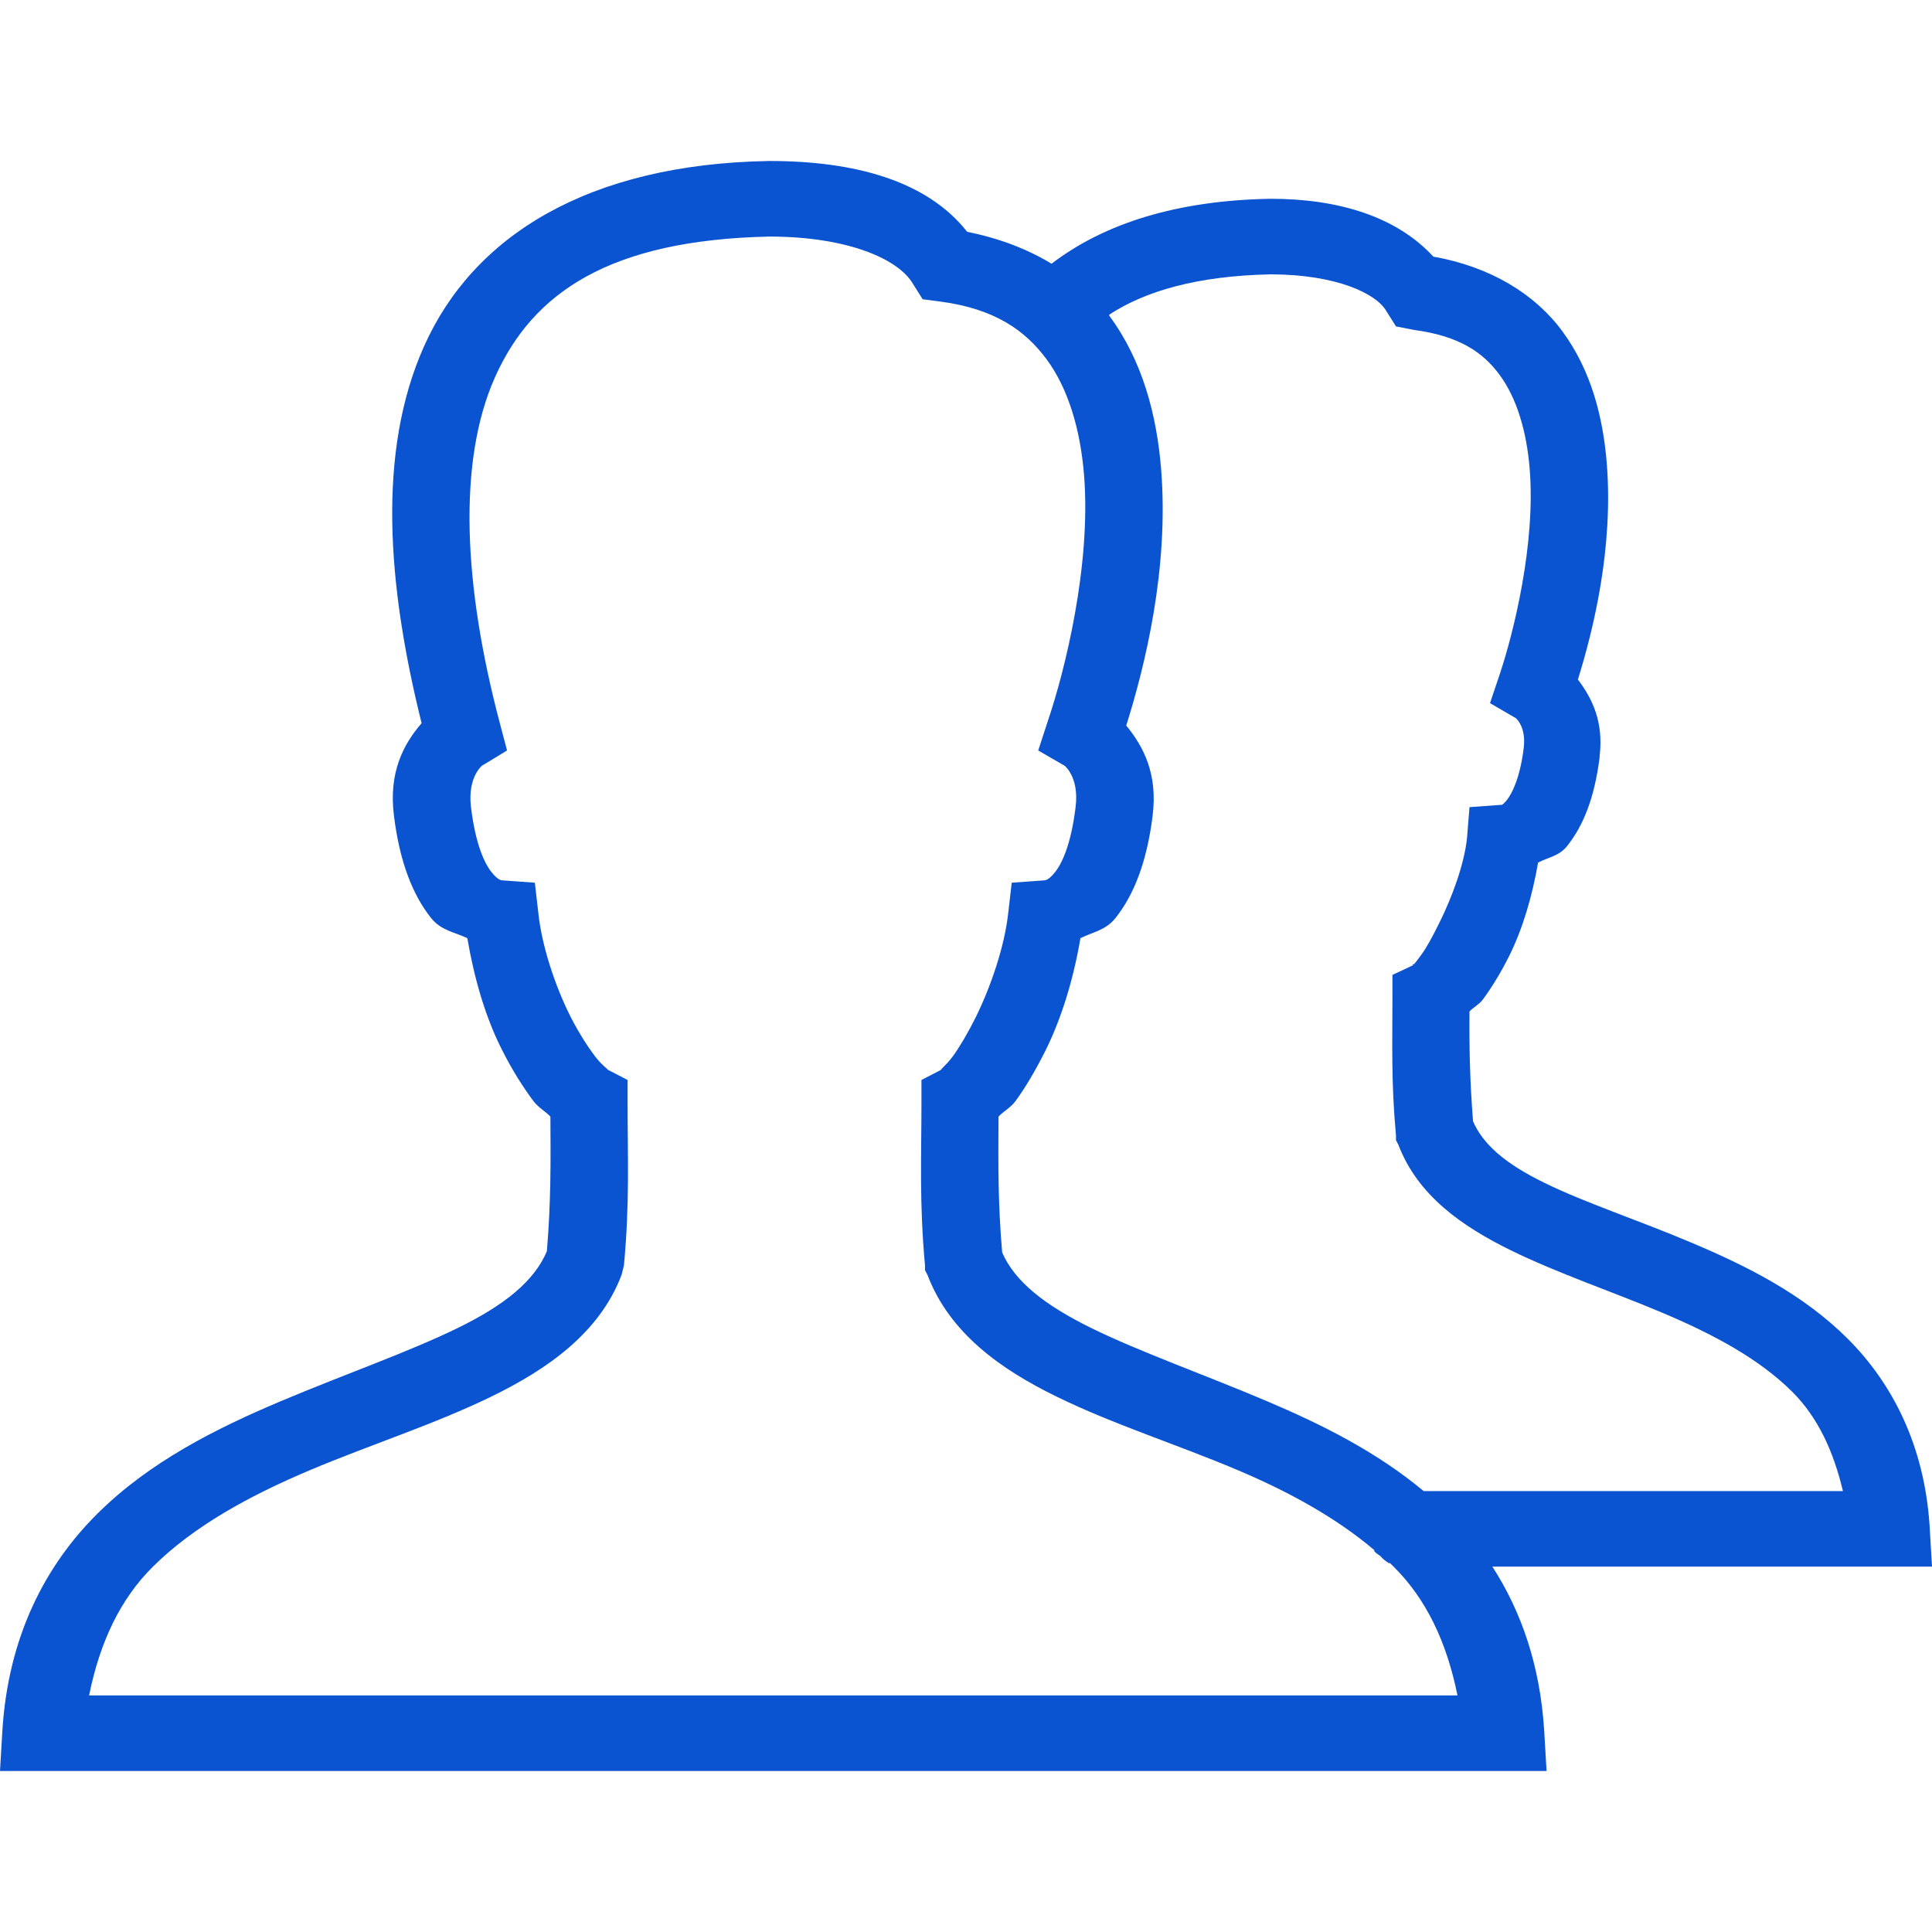<?xml version="1.0" encoding="UTF-8"?>
<svg width="18px" height="18px" viewBox="0 0 18 18" version="1.1" xmlns="http://www.w3.org/2000/svg" xmlns:xlink="http://www.w3.org/1999/xlink">
    <title>Group</title>
    <g id="Website" stroke="none" stroke-width="1" fill="none" fill-rule="evenodd">
        <g id="Mobile-Nav" transform="translate(-29, -241)">
            <g id="Group" transform="translate(29, 241)">
                <rect id="Rectangle" x="0" y="0" width="18" height="18"></rect>
                <g id="about-us" transform="translate(0, 1.5)" fill="#0A53D1" fill-rule="nonzero">
                    <path d="M7.16,0 C5.482,0.03 4.41,0.695 3.95,1.728 C3.511,2.711 3.609,3.954 3.928,5.238 C3.757,5.435 3.62,5.699 3.67,6.097 C3.723,6.53 3.845,6.838 4.017,7.054 C4.113,7.173 4.238,7.184 4.354,7.241 C4.417,7.61 4.522,7.979 4.68,8.287 C4.769,8.464 4.872,8.628 4.971,8.76 C5.016,8.819 5.081,8.854 5.128,8.903 C5.131,9.338 5.133,9.7 5.095,10.158 C4.978,10.434 4.706,10.657 4.264,10.873 C3.808,11.096 3.215,11.302 2.615,11.555 C2.014,11.809 1.397,12.117 0.909,12.601 C0.421,13.085 0.076,13.75 0.022,14.626 L0,15 L14.409,15 L14.387,14.626 C14.349,14.016 14.173,13.512 13.904,13.096 L18,13.096 L17.978,12.722 C17.931,11.972 17.632,11.389 17.214,10.972 C16.796,10.555 16.273,10.295 15.767,10.081 C15.26,9.866 14.764,9.705 14.387,9.519 C14.022,9.341 13.816,9.16 13.724,8.947 C13.695,8.577 13.688,8.276 13.691,7.924 C13.726,7.885 13.782,7.858 13.814,7.814 C13.9,7.698 13.985,7.558 14.061,7.406 C14.189,7.149 14.276,6.845 14.33,6.537 C14.424,6.486 14.524,6.478 14.6,6.383 C14.754,6.19 14.856,5.929 14.903,5.558 L14.903,5.547 C14.942,5.225 14.835,5.009 14.701,4.831 C14.849,4.354 15.032,3.601 14.97,2.817 C14.935,2.385 14.824,1.949 14.555,1.585 C14.3,1.238 13.882,0.984 13.354,0.891 C13.012,0.519 12.472,0.352 11.839,0.352 C10.968,0.367 10.292,0.579 9.797,0.957 C9.571,0.82 9.307,0.719 9.011,0.66 C8.634,0.18 7.955,0 7.171,0 L7.16,0 Z M7.171,0.704 C7.175,0.704 7.178,0.704 7.182,0.704 C7.904,0.707 8.373,0.915 8.506,1.145 L8.596,1.288 L8.764,1.31 C9.264,1.377 9.55,1.575 9.752,1.849 C9.954,2.123 10.066,2.505 10.1,2.927 C10.167,3.772 9.919,4.756 9.763,5.216 L9.673,5.492 L9.92,5.635 C9.905,5.625 10.058,5.727 10.021,6.02 C9.979,6.365 9.895,6.544 9.83,6.625 C9.766,6.706 9.732,6.702 9.729,6.702 L9.426,6.724 L9.393,7.01 C9.359,7.316 9.234,7.687 9.09,7.979 C9.017,8.125 8.942,8.252 8.877,8.342 C8.811,8.431 8.74,8.481 8.776,8.463 L8.585,8.562 L8.585,8.771 C8.585,9.281 8.564,9.7 8.618,10.29 L8.618,10.334 L8.641,10.378 C8.846,10.918 9.32,11.256 9.842,11.511 C10.363,11.767 10.962,11.956 11.525,12.194 C12.006,12.397 12.447,12.639 12.804,12.942 C12.806,12.943 12.803,12.952 12.804,12.953 C12.821,12.97 12.841,12.985 12.86,12.997 C12.883,13.023 12.909,13.045 12.939,13.063 C12.94,13.064 12.949,13.062 12.95,13.063 C12.961,13.074 12.973,13.085 12.984,13.096 C13.287,13.397 13.478,13.796 13.579,14.296 L0.83,14.296 C0.931,13.798 1.121,13.397 1.425,13.096 C1.808,12.716 2.33,12.432 2.895,12.194 C3.461,11.956 4.055,11.767 4.579,11.511 C5.102,11.256 5.586,10.918 5.791,10.378 L5.813,10.29 C5.868,9.7 5.847,9.281 5.847,8.771 L5.847,8.562 L5.656,8.463 C5.688,8.479 5.611,8.431 5.544,8.342 C5.476,8.252 5.394,8.125 5.319,7.979 C5.171,7.687 5.048,7.312 5.016,7.01 L4.983,6.724 L4.68,6.702 C4.677,6.702 4.643,6.706 4.579,6.625 C4.514,6.544 4.43,6.365 4.388,6.02 C4.353,5.727 4.504,5.625 4.489,5.635 L4.724,5.492 L4.657,5.238 C4.319,3.962 4.26,2.802 4.612,2.014 C4.963,1.228 5.678,0.735 7.171,0.704 Z M11.839,1.056 C11.843,1.056 11.846,1.056 11.85,1.056 C12.448,1.059 12.821,1.233 12.916,1.398 L13.006,1.541 L13.175,1.574 C13.583,1.629 13.81,1.773 13.971,1.992 C14.133,2.211 14.224,2.523 14.252,2.872 C14.308,3.571 14.1,4.403 13.971,4.787 L13.882,5.051 L14.128,5.194 C14.096,5.175 14.224,5.243 14.196,5.47 C14.161,5.754 14.085,5.896 14.039,5.954 C13.992,6.012 13.981,5.999 13.994,5.998 L13.691,6.02 L13.668,6.306 C13.642,6.554 13.529,6.858 13.41,7.098 C13.35,7.218 13.295,7.324 13.242,7.395 C13.21,7.438 13.187,7.47 13.175,7.483 L13.163,7.483 C13.162,7.485 13.163,7.494 13.163,7.494 L12.973,7.583 L12.973,7.792 C12.973,8.219 12.96,8.579 13.006,9.079 L13.006,9.123 L13.029,9.167 C13.21,9.642 13.628,9.928 14.072,10.147 C14.517,10.365 15.015,10.531 15.486,10.73 C15.958,10.929 16.385,11.156 16.698,11.467 C16.934,11.703 17.081,12.015 17.17,12.392 L13.264,12.392 C12.822,12.024 12.312,11.77 11.805,11.555 C11.208,11.302 10.622,11.096 10.167,10.873 C9.731,10.658 9.456,10.441 9.337,10.169 C9.297,9.705 9.3,9.342 9.303,8.903 C9.349,8.854 9.417,8.819 9.46,8.76 C9.558,8.627 9.652,8.464 9.741,8.287 C9.894,7.979 10.004,7.609 10.066,7.241 C10.178,7.184 10.299,7.17 10.392,7.054 C10.564,6.838 10.686,6.53 10.739,6.097 C10.787,5.712 10.655,5.457 10.493,5.26 C10.668,4.702 10.892,3.8 10.818,2.872 C10.777,2.366 10.645,1.861 10.335,1.442 C10.334,1.439 10.337,1.433 10.335,1.431 C10.673,1.211 11.155,1.07 11.839,1.056 Z" id="Shape"></path>
                </g>
            </g>
        </g>
    </g>
</svg>